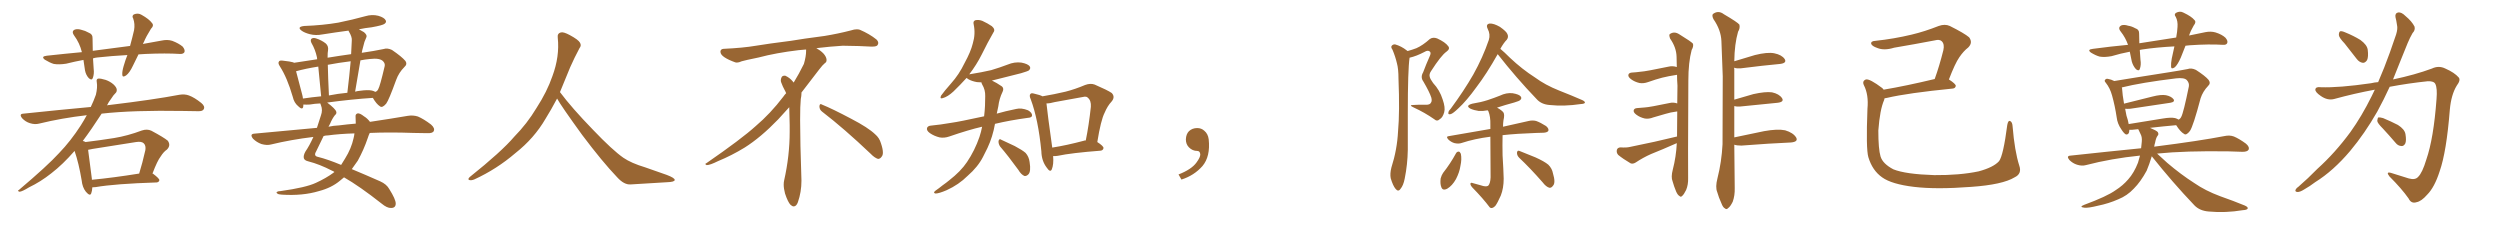 <svg xmlns="http://www.w3.org/2000/svg" xmlns:xlink="http://www.w3.org/1999/xlink" width="1650" height="150"><path fill="#996633" padding="10" d="M91.41 35.89L91.41 35.89Q89.50 39.84 87.74 43.36L87.74 43.36Q85.55 48.05 83.20 49.80L83.20 49.80Q80.71 51.42 80.71 49.22L80.71 49.22Q80.57 47.17 81.59 43.65L81.59 43.65Q82.76 39.55 84.08 36.33L84.08 36.33Q73.54 36.91 64.16 37.94L64.16 37.94Q62.70 38.09 61.38 38.53L61.38 38.53Q61.67 41.75 61.82 45.41L61.82 45.41Q62.26 48.78 61.23 51.56L61.23 51.56Q60.50 53.32 58.59 51.56L58.59 51.56Q56.69 49.51 56.10 46.44L56.10 46.44Q55.66 43.07 55.08 39.55L55.08 39.55Q49.51 40.58 43.65 42.04L43.65 42.04Q38.96 42.77 35.45 42.19L35.45 42.19Q32.67 41.31 29.59 39.40L29.59 39.40Q26.81 37.21 30.91 36.77L30.91 36.77Q42.92 35.45 54.05 34.42L54.05 34.42Q52.59 28.42 48.93 23.44L48.93 23.44Q46.88 20.51 49.51 19.48L49.51 19.48Q51.42 18.90 54.05 19.78L54.05 19.78Q56.10 20.21 58.45 21.53L58.45 21.53Q61.23 22.56 61.08 25.34L61.08 25.34Q61.08 29.00 61.23 33.54L61.23 33.54Q73.97 31.79 85.84 30.32L85.84 30.32Q87.45 24.46 88.48 19.92L88.48 19.92Q89.21 15.82 87.89 12.16L87.89 12.16Q86.87 10.55 88.33 9.52L88.33 9.52Q91.11 8.35 93.46 9.81L93.46 9.81Q98.44 12.60 100.34 15.23L100.34 15.23Q101.81 16.85 99.61 19.04L99.61 19.04Q96.39 24.17 94.92 27.83L94.92 27.83Q94.48 28.42 94.34 29.00L94.34 29.00Q100.63 27.83 106.49 26.81L106.49 26.81Q110.45 25.93 113.67 26.95L113.67 26.95Q117.92 28.56 120.56 30.76L120.56 30.76Q122.31 32.96 121.73 34.42L121.73 34.42Q121.00 35.74 118.65 35.60L118.65 35.60Q109.57 35.01 96.24 35.60L96.24 35.60Q93.75 35.74 91.41 35.89ZM60.94 123.63L60.94 123.63Q60.79 126.12 60.21 127.59L60.21 127.59Q59.47 129.79 56.69 126.56L56.69 126.56Q54.35 123.63 53.91 119.09L53.91 119.09Q52.00 107.67 49.22 99.61L49.22 99.61Q41.46 108.54 33.84 114.40L33.84 114.40Q26.81 119.97 19.19 123.63L19.19 123.63Q14.65 126.42 12.89 126.56L12.89 126.56Q11.13 125.98 12.45 125.39L12.45 125.39Q31.35 109.42 38.96 101.07L38.96 101.07Q46.73 93.02 53.32 82.76L53.32 82.76Q55.37 79.54 57.28 76.03L57.28 76.03Q40.72 77.93 25.78 81.59L25.78 81.59Q23.00 82.32 19.78 81.30L19.78 81.30Q16.85 80.42 14.65 78.08L14.65 78.08Q12.30 75.15 15.53 75L15.53 75Q39.11 72.51 59.91 70.61L59.91 70.61Q61.82 66.65 63.28 62.55L63.28 62.55Q64.45 57.71 63.87 54.20L63.87 54.20Q63.43 52.29 64.75 51.86L64.75 51.86Q66.50 51.71 69.73 52.73L69.73 52.73Q72.66 53.76 74.85 55.66L74.85 55.66Q76.90 57.57 77.05 59.03L77.05 59.03Q77.20 60.64 76.17 61.52L76.17 61.52Q75 62.55 73.24 65.33L73.24 65.33Q71.63 67.38 70.61 69.58L70.61 69.58Q71.34 69.29 72.22 69.29L72.22 69.29Q101.51 65.77 118.36 62.55L118.36 62.55Q121.88 61.96 124.66 62.99L124.66 62.99Q128.32 64.31 132.86 67.97L132.86 67.97Q135.50 70.17 134.47 72.07L134.47 72.07Q133.74 73.54 130.52 73.39L130.52 73.39Q126.12 73.39 121.14 73.24L121.14 73.24Q87.89 72.66 67.09 75L67.09 75Q60.06 85.84 54.64 93.02L54.64 93.02Q55.81 93.31 56.40 93.75L56.40 93.75Q66.06 92.58 75.29 91.11L75.29 91.11Q84.23 89.65 93.60 86.13L93.60 86.13Q97.12 84.96 99.90 86.28L99.90 86.28Q108.11 90.67 110.74 92.87L110.74 92.87Q112.94 95.95 110.16 98.73L110.16 98.73Q107.96 100.20 106.05 103.27L106.05 103.27Q103.86 106.05 100.63 114.55L100.63 114.55Q100.93 114.55 101.07 114.70L101.07 114.70Q105.32 117.92 105.18 118.95L105.18 118.95Q104.88 120.26 103.42 120.41L103.42 120.41Q75.88 121.29 63.13 123.49L63.13 123.49Q61.82 123.63 60.94 123.63ZM60.64 118.65L60.64 118.65L60.64 118.65Q74.56 117.33 91.85 114.55L91.85 114.55Q94.04 107.52 95.95 99.02L95.95 99.02Q96.39 96.09 94.92 94.63L94.92 94.63Q93.46 93.16 89.79 93.75L89.79 93.75Q75.73 95.95 61.08 98.29L61.08 98.29Q59.18 98.73 58.15 98.88L58.15 98.88Q58.74 103.86 60.64 118.07L60.64 118.07Q60.64 118.51 60.64 118.65ZM244.04 87.74L244.04 87.74Q243.31 89.21 242.72 91.11L242.72 91.11Q240.09 98.88 236.13 106.05L236.13 106.05Q234.08 108.98 232.18 111.62L232.18 111.62Q240.67 115.14 250.93 119.68L250.93 119.68Q255.18 121.58 256.93 124.80L256.93 124.80Q261.18 131.54 261.18 134.33L261.18 134.33Q261.18 137.26 258.11 137.26L258.11 137.26Q255.47 137.40 251.81 134.33L251.81 134.33Q237.30 122.90 227.05 117.04L227.05 117.04Q225.73 118.21 224.41 119.24L224.41 119.24Q218.85 123.93 210.50 126.12L210.50 126.12Q199.80 129.35 186.04 128.47L186.04 128.47Q183.84 128.32 183.25 127.88L183.25 127.88Q181.93 127.00 182.96 126.56L182.96 126.56Q183.69 126.12 185.16 126.12L185.16 126.12Q201.86 123.78 208.45 120.70L208.45 120.70Q215.19 117.63 220.17 113.96L220.17 113.96Q220.31 113.67 220.75 113.53L220.75 113.53Q219.73 112.79 219.14 112.65L219.14 112.65Q210.94 108.40 203.47 106.49L203.47 106.49Q200.98 105.91 200.54 104.44L200.54 104.44Q200.10 102.69 201.56 100.05L201.56 100.05Q204.20 96.24 206.84 90.38L206.84 90.38Q192.19 92.14 178.86 95.36L178.86 95.36Q176.22 96.09 172.56 95.07L172.56 95.07Q169.34 93.90 166.99 91.55L166.99 91.55Q164.50 88.33 168.16 88.18L168.16 88.18Q189.70 86.13 209.18 84.38L209.18 84.38Q210.50 80.57 211.82 76.17L211.82 76.17Q213.13 72.66 211.82 69.43L211.82 69.43Q211.52 68.70 211.38 68.26L211.38 68.26Q207.71 68.41 204.49 68.99L204.49 68.99Q202.00 69.14 200.24 68.99L200.24 68.99Q200.24 70.02 200.10 70.61L200.10 70.61Q199.51 72.80 196.73 70.02L196.73 70.02Q194.09 67.82 193.21 63.87L193.21 63.87Q189.55 51.27 184.72 43.80L184.72 43.80Q183.25 41.60 184.13 40.58L184.13 40.58Q184.42 39.84 186.33 39.99L186.33 39.99Q191.75 40.58 193.65 41.16L193.65 41.16Q193.80 41.31 193.95 41.46L193.95 41.46Q200.83 40.43 209.33 39.11L209.33 39.11Q209.18 38.23 209.18 37.79L209.18 37.79Q208.15 32.81 205.52 28.27L205.52 28.27Q204.64 26.37 205.66 25.49L205.66 25.49Q206.84 24.76 208.59 25.34L208.59 25.34Q212.26 26.51 215.04 28.71L215.04 28.71Q216.94 30.47 216.50 33.25L216.50 33.25Q216.21 34.42 216.21 38.09L216.21 38.09Q224.27 36.77 231.74 35.74L231.74 35.74Q232.03 30.91 232.18 26.81L232.18 26.81Q232.47 24.46 230.27 20.80L230.27 20.80Q230.13 20.36 229.98 20.21L229.98 20.21Q221.19 21.39 212.84 22.71L212.84 22.71Q208.45 23.58 204.49 22.56L204.49 22.56Q201.12 21.68 199.22 20.36L199.22 20.36Q195.56 17.72 200.83 17.14L200.83 17.14Q212.99 16.70 223.24 14.94L223.24 14.94Q232.62 13.04 241.11 10.69L241.11 10.69Q245.51 9.38 249.61 10.40L249.61 10.40Q253.71 11.57 254.59 13.48L254.59 13.48Q255.18 14.65 253.86 15.67L253.86 15.67Q252.69 16.70 245.21 18.02L245.21 18.02Q240.97 18.46 236.87 19.34L236.87 19.34Q238.48 20.21 240.23 21.24L240.23 21.24Q242.43 23.14 241.85 24.46L241.85 24.46Q241.41 25.78 240.53 27.69L240.53 27.69Q239.94 30.03 239.06 33.25L239.06 33.25Q238.92 33.98 238.77 34.86L238.77 34.86Q246.83 33.69 253.13 32.37L253.13 32.37Q255.62 31.49 258.69 32.96L258.69 32.96Q265.14 37.35 267.48 40.14L267.48 40.14Q269.09 42.33 266.89 44.24L266.89 44.24Q263.23 47.90 261.47 52.73L261.47 52.73L261.47 52.73Q256.64 66.06 254.88 68.41L254.88 68.41Q252.25 71.48 250.78 70.17L250.78 70.17Q248.44 68.70 246.09 64.60L246.09 64.60Q232.32 65.48 215.92 67.68L215.92 67.68Q221.34 71.78 221.92 73.68L221.92 73.68Q222.36 75 221.04 76.03L221.04 76.03Q219.29 78.22 217.82 81.74L217.82 81.74Q217.24 82.62 216.80 83.64L216.80 83.64Q220.17 82.91 223.68 82.76L223.68 82.76Q229.39 82.03 234.81 81.59L234.81 81.59Q234.81 79.10 234.67 76.90L234.67 76.90Q234.52 75.29 235.99 74.85L235.99 74.85Q237.45 74.56 240.23 76.76L240.23 76.76Q242.43 78.08 244.19 80.42L244.19 80.42Q258.84 78.22 269.09 76.46L269.09 76.46Q272.61 75.88 275.83 76.90L275.83 76.90Q279.64 78.52 284.47 82.18L284.47 82.18Q287.26 84.67 286.23 86.57L286.23 86.57Q285.50 88.04 281.98 87.89L281.98 87.89Q277.73 87.89 272.90 87.74L272.90 87.74Q256.93 87.16 244.04 87.74ZM216.50 89.36L216.50 89.36Q214.89 89.36 213.57 89.79L213.57 89.79Q211.38 94.19 208.59 100.05L208.59 100.05Q206.84 102.98 209.91 103.56L209.91 103.56Q216.36 105.18 225.15 108.84L225.15 108.84Q226.46 106.79 227.78 104.59L227.78 104.59Q231.88 98.00 233.35 91.26L233.35 91.26Q233.79 89.50 233.94 88.04L233.94 88.04Q224.12 88.33 216.50 89.36ZM245.51 59.77L245.51 59.77Q246.68 60.06 247.71 60.64L247.71 60.64Q249.02 60.21 249.61 58.89L249.61 58.89Q250.78 56.98 253.86 43.80L253.86 43.80Q254.30 42.04 252.98 40.58L252.98 40.58Q250.93 38.09 243.90 38.96L243.90 38.96Q240.67 39.26 237.89 39.84L237.89 39.84Q236.13 49.80 234.38 60.50L234.38 60.50Q235.84 60.06 237.60 59.91L237.60 59.91Q242.72 59.18 245.51 59.77ZM217.09 62.99L217.09 62.99Q222.95 61.82 229.25 61.23L229.25 61.23Q230.57 50.24 231.45 40.43L231.45 40.43Q223.10 41.46 216.36 42.77L216.36 42.77Q216.21 42.77 216.36 42.92L216.36 42.92Q216.50 50.98 217.09 62.99ZM199.95 65.04L199.95 65.04L199.95 65.04Q205.66 64.16 211.96 63.57L211.96 63.57Q210.64 50.68 210.06 43.95L210.06 43.95Q201.71 45.26 195.41 47.02L195.41 47.02Q196.58 51.86 199.37 62.11L199.37 62.11Q199.80 63.57 199.95 65.04ZM367.68 65.04L367.68 65.04L367.68 65.04Q363.72 72.51 360.06 78.37L360.06 78.37Q352.59 91.26 340.14 101.07L340.14 101.07Q327.83 111.62 313.18 118.36L313.18 118.36Q311.13 119.24 309.67 118.80L309.67 118.80Q308.50 118.36 309.96 116.89L309.96 116.89Q331.05 100.05 339.40 90.23L339.40 90.23Q347.90 81.59 354.05 71.34L354.05 71.34Q361.08 60.50 364.60 50.24L364.60 50.24Q369.43 37.21 368.12 24.90L368.12 24.90Q367.68 21.97 370.31 21.39L370.31 21.39Q371.92 20.95 376.03 23.14L376.03 23.14Q381.74 26.22 382.76 28.13L382.76 28.13Q383.94 30.03 382.47 31.79L382.47 31.79Q379.10 38.09 376.32 44.38L376.32 44.38Q372.80 53.17 369.58 60.79L369.58 60.79Q377.20 71.04 391.41 85.69L391.41 85.69Q404.30 99.17 411.47 104.15L411.47 104.15Q416.60 107.67 425.83 110.45L425.83 110.45Q433.30 113.09 440.04 115.43L440.04 115.43Q445.46 117.48 445.31 118.80L445.31 118.80Q445.17 120.12 440.33 120.26L440.33 120.26Q429.05 120.85 416.16 121.73L416.16 121.73Q411.91 122.02 407.37 117.04L407.37 117.04Q397.56 106.79 384.23 89.06L384.23 89.06Q370.31 69.87 367.68 65.04ZM542.58 73.68L542.58 73.68Q540.82 72.36 540.82 70.17L540.82 70.17Q540.97 68.70 541.70 68.70L541.70 68.70Q541.99 68.70 542.43 68.99L542.43 68.99Q549.32 71.78 561.77 78.37L561.77 78.37Q573.05 84.23 577.59 88.62L577.59 88.62Q580.37 90.97 581.40 94.48L581.40 94.48Q582.71 98.29 582.71 100.63L582.71 100.63Q582.71 102.39 581.98 103.27L581.98 103.27Q580.96 104.88 579.49 104.88L579.49 104.88Q577.15 104.15 574.51 101.37L574.51 101.37Q557.08 84.81 542.58 73.68ZM532.03 33.54L532.03 33.54L532.03 32.67Q529.25 32.96 527.05 33.11L527.05 33.11Q512.26 34.86 500.68 37.94L500.68 37.94Q491.46 39.84 489.55 40.43L489.55 40.43Q487.65 41.31 486.33 41.31L486.33 41.31Q485.74 41.31 485.30 41.16L485.30 41.16Q480.76 39.55 478.13 37.79L478.13 37.79Q475.49 36.04 475.49 34.13L475.49 34.13L475.49 33.98Q475.63 32.37 477.54 32.23L477.54 32.23Q490.43 31.64 498.93 30.18L498.93 30.18Q506.84 28.86 521.92 26.95L521.92 26.95Q529.54 25.63 544.19 23.73L544.19 23.73Q553.13 22.27 561.62 20.07L561.62 20.07Q563.82 19.34 565.43 19.34L565.43 19.34Q566.60 19.34 567.48 19.63L567.48 19.63Q573.93 22.41 578.47 26.07L578.47 26.07Q579.64 27.25 579.64 28.42L579.64 28.42Q579.64 29.00 579.20 29.74L579.20 29.74Q578.61 30.76 575.68 30.76L575.68 30.76L574.95 30.76Q568.21 30.32 556.20 30.18L556.20 30.18Q547.27 30.76 540.09 31.64L540.09 31.64Q539.21 31.79 538.77 31.93L538.77 31.93Q541.41 33.11 543.60 35.45L543.60 35.45Q545.36 37.50 545.51 39.26L545.51 39.26L545.51 39.84Q545.51 41.02 544.34 41.75L544.34 41.75Q543.02 42.77 540.67 45.85L540.67 45.85Q534.23 54.35 528.96 61.08L528.96 61.08L528.96 61.82Q528.96 63.28 528.52 65.33L528.52 65.33Q528.08 69.43 528.08 79.25L528.08 79.25Q528.08 93.46 528.96 119.24L528.96 119.24Q528.96 126.71 526.61 133.45L526.61 133.45Q525.59 136.23 523.83 136.23L523.83 136.23Q522.95 136.23 521.78 135.21L521.78 135.21Q520.02 133.45 518.12 127.73L518.12 127.73Q517.24 124.37 517.24 121.88L517.24 121.88Q517.24 120.26 517.53 119.09L517.53 119.09Q521.19 102.83 521.19 87.01L521.19 87.01L521.19 82.62Q521.04 76.61 520.90 70.75L520.90 70.75Q516.80 75.29 513.57 78.81L513.57 78.81Q502.15 90.67 491.46 97.41L491.46 97.41Q482.81 102.69 473.88 106.35L473.88 106.35Q468.60 108.98 466.41 108.98L466.41 108.98Q465.53 108.54 465.53 108.25L465.53 108.25Q465.53 107.96 466.26 107.67L466.26 107.67Q489.40 91.70 498.78 83.20L498.78 83.20Q508.45 75 516.94 63.87L516.94 63.87Q517.82 62.55 518.85 61.52L518.85 61.52Q518.41 60.35 517.82 59.33L517.82 59.33Q516.65 57.28 515.63 54.49L515.63 54.49Q515.33 53.76 515.33 53.03L515.33 53.03Q515.33 52.00 515.92 50.83L515.92 50.83Q516.50 49.95 517.82 49.95L517.82 49.95L518.26 49.95Q521.19 51.27 523.10 53.61L523.10 53.61Q523.39 53.91 523.83 54.49L523.83 54.49Q527.34 48.78 530.57 42.19L530.57 42.19Q532.03 37.21 532.03 33.54ZM688.04 63.57L688.04 63.57Q695.80 62.26 703.27 60.50L703.27 60.50Q709.57 58.89 716.16 56.10L716.16 56.10Q719.68 54.79 722.46 55.81L722.46 55.81Q730.96 59.47 733.74 61.38L733.74 61.38Q736.23 64.01 733.59 67.09L733.59 67.09Q730.96 69.87 729.05 74.41L729.05 74.41Q726.56 79.25 724.22 93.75L724.22 93.75Q728.32 96.39 728.32 97.71L728.32 97.71Q728.03 99.32 726.27 99.46L726.27 99.46Q707.08 100.93 698.14 102.83L698.14 102.83Q696.39 103.13 695.07 102.98L695.07 102.98Q695.51 108.54 694.19 111.77L694.19 111.77Q693.16 114.11 690.82 110.60L690.82 110.60Q687.45 106.20 687.30 99.90L687.30 99.90Q685.25 78.81 680.27 65.48L680.27 65.48Q679.10 62.99 680.13 61.96L680.13 61.96Q680.71 61.23 682.62 61.82L682.62 61.82Q686.57 62.70 688.04 63.57ZM690.67 68.26L690.67 68.26Q691.26 74.41 694.48 97.41L694.48 97.41Q703.86 95.95 715.43 92.87L715.43 92.87Q716.02 92.58 716.60 92.72L716.60 92.72Q718.65 82.76 719.97 70.46L719.97 70.46Q720.26 66.36 717.92 64.45L717.92 64.45Q717.04 63.43 714.70 64.01L714.70 64.01Q705.47 65.63 696.09 67.38L696.09 67.38Q693.02 68.26 690.67 68.26ZM660.06 96.68L660.06 96.68Q658.89 94.92 659.03 93.02L659.03 93.02Q659.62 91.26 660.64 92.14L660.64 92.14Q663.87 93.60 669.73 96.39L669.73 96.39Q674.71 99.02 676.90 100.93L676.90 100.93Q679.10 103.42 679.54 106.93L679.54 106.93Q680.57 113.38 678.66 115.14L678.66 115.14Q677.49 116.31 676.17 116.16L676.17 116.16Q673.97 115.28 672.07 112.06L672.07 112.06Q665.48 102.98 660.06 96.68ZM648.19 83.64L648.19 83.64L648.19 83.64Q639.26 85.69 626.51 90.09L626.51 90.09Q623.14 91.26 620.07 90.67L620.07 90.67Q616.55 89.79 613.77 87.89L613.77 87.89Q611.28 86.13 611.87 84.38L611.87 84.38Q612.45 83.06 614.36 82.91L614.36 82.91Q620.65 82.32 628.13 81.01L628.13 81.01Q632.67 80.42 649.51 76.76L649.51 76.76Q649.95 73.10 650.10 69.87L650.10 69.87Q650.24 66.50 650.24 63.43L650.24 63.43Q650.39 59.33 648.19 55.66L648.19 55.66Q647.75 54.79 647.75 54.35L647.75 54.35Q646.29 54.35 644.82 54.20L644.82 54.20Q641.46 53.61 639.11 52.29L639.11 52.29Q638.09 51.56 637.94 51.42L637.94 51.42Q633.84 55.96 629.30 60.35L629.30 60.35Q625.49 63.87 622.27 64.75L622.27 64.75Q620.07 65.48 621.09 63.13L621.09 63.13Q623.29 60.06 627.69 55.08L627.69 55.08Q632.96 49.22 636.62 41.60L636.62 41.60Q640.72 34.13 642.04 28.71L642.04 28.71Q643.95 22.41 642.63 16.11L642.63 16.11Q642.04 13.92 643.80 13.33L643.80 13.33Q646.00 12.89 648.34 13.77L648.34 13.77Q651.86 15.38 654.64 17.29L654.64 17.29Q657.13 19.48 655.66 21.39L655.66 21.39Q651.86 27.98 647.90 36.04L647.90 36.04Q644.53 42.77 639.70 49.07L639.70 49.07Q639.99 48.93 640.43 48.93L640.43 48.93Q647.90 47.75 654.20 46.29L654.20 46.29Q660.06 44.53 665.04 42.63L665.04 42.63Q669.58 40.72 674.12 41.31L674.12 41.31Q678.66 42.19 679.69 43.95L679.69 43.95Q680.42 45.12 679.10 46.44L679.10 46.44Q678.37 47.02 673.83 48.34L673.83 48.34Q663.87 50.83 654.64 53.17L654.64 53.17Q655.08 53.47 655.52 53.61L655.52 53.61Q657.71 54.64 660.50 56.54L660.50 56.54Q662.99 57.86 661.67 60.64L661.67 60.64Q659.47 65.19 658.89 70.17L658.89 70.17Q658.30 72.66 657.86 75L657.86 75Q663.43 73.39 670.61 71.92L670.61 71.92Q674.12 71.04 678.52 72.80L678.52 72.80Q681.30 74.41 681.15 76.32L681.15 76.32Q681.01 77.64 678.37 77.78L678.37 77.78Q666.50 79.39 656.69 81.74L656.69 81.74Q655.22 90.23 651.71 97.71L651.71 97.71Q650.24 100.49 648.78 103.56L648.78 103.56Q645.41 110.16 638.67 116.02L638.67 116.02Q632.81 121.88 624.76 125.54L624.76 125.54Q619.63 127.73 617.43 127.73L617.43 127.73Q615.53 127.29 617.43 125.83L617.43 125.83Q619.78 124.22 622.12 122.31L622.12 122.31Q624.61 120.56 626.37 119.09L626.37 119.09Q634.13 113.09 638.23 106.93L638.23 106.93Q643.36 99.32 646.44 90.38L646.44 90.38Q647.61 86.87 648.19 83.64ZM797.75 91.99L797.75 91.99L797.75 91.99Q798.93 103.27 793.65 109.57L793.65 109.57Q788.09 115.87 779.74 118.51L779.74 118.51L777.83 115.14Q786.47 111.77 789.70 107.23L789.70 107.23Q792.19 103.86 792.19 101.95L792.19 101.95Q792.04 99.61 790.14 99.61L790.14 99.61Q787.06 99.61 784.72 97.27L784.72 97.27Q782.67 95.21 782.67 91.99L782.67 91.99Q782.81 88.48 784.72 86.57L784.72 86.57Q786.91 84.52 790.14 84.52L790.14 84.52Q792.92 84.52 794.82 86.28L794.82 86.28Q797.31 88.33 797.75 91.99ZM929.00 33.69L929.00 33.69Q932.23 32.81 934.86 31.79L934.86 31.79Q939.11 29.88 943.65 25.78L943.65 25.78Q945.70 24.32 948.49 25.34L948.49 25.34Q953.91 27.83 955.81 30.47L955.81 30.47Q957.28 32.23 954.64 34.13L954.64 34.13Q951.12 36.62 944.53 46.88L944.53 46.88Q943.07 48.93 943.65 50.83L943.65 50.83Q943.95 52.15 945.85 54.79L945.85 54.79Q950.24 59.47 952.15 65.63L952.15 65.63Q954.05 71.04 953.17 74.12L953.17 74.12Q952.15 77.64 950.24 78.66L950.24 78.66Q948.49 80.42 946.58 78.66L946.58 78.66Q940.28 74.27 933.25 71.04L933.25 71.04Q929.44 69.29 932.67 69.29L932.67 69.29Q936.91 68.99 940.58 69.14L940.58 69.14Q943.80 69.29 944.38 67.82L944.38 67.82Q945.26 66.80 944.68 64.45L944.68 64.45Q943.51 60.79 939.40 53.76L939.40 53.76Q937.35 50.98 939.26 47.75L939.26 47.75Q941.16 42.63 943.51 37.35L943.51 37.35Q944.68 35.01 943.80 34.13L943.80 34.13Q942.48 32.81 940.14 34.28L940.14 34.28Q934.86 37.06 930.32 38.09L930.32 38.09Q929.15 46.00 929.15 74.56L929.15 74.56Q929.15 86.57 929.15 98.88L929.15 98.88Q929.00 108.54 927.10 117.92L927.10 117.92Q926.22 122.46 924.32 124.66L924.32 124.66Q922.85 126.86 921.09 124.66L921.09 124.66Q919.34 122.61 917.87 117.63L917.87 117.63Q917.29 114.70 918.31 110.60L918.31 110.60Q922.12 98.73 922.71 86.72L922.71 86.72Q923.88 73.97 923.00 51.86L923.00 51.86Q923.00 45.41 921.97 41.75L921.97 41.75Q920.95 37.35 919.04 32.81L919.04 32.81Q917.87 31.20 918.46 30.32L918.46 30.32Q919.34 29.15 920.80 29.30L920.80 29.30Q924.90 30.47 928.42 33.25L928.42 33.25Q928.86 33.54 929.00 33.69ZM988.48 35.74L988.48 35.74Q981.15 48.78 974.41 57.57L974.41 57.57Q967.97 66.50 962.55 71.48L962.55 71.48Q959.03 74.85 957.57 75.29L957.57 75.29Q955.52 75.88 955.96 74.12L955.96 74.12Q956.10 73.10 957.57 71.63L957.57 71.63Q966.21 59.91 972.36 49.22L972.36 49.22Q978.66 37.94 982.62 26.37L982.62 26.37Q983.79 22.71 981.88 19.04L981.88 19.04Q980.42 15.97 983.20 15.53L983.20 15.53Q985.84 15.38 989.94 17.72L989.94 17.72Q994.34 20.80 994.92 22.56L994.92 22.56Q995.80 24.46 994.48 26.22L994.48 26.22Q992.43 28.27 990.23 32.23L990.23 32.23Q992.87 34.42 996.53 38.09L996.53 38.09Q1004.59 45.70 1013.09 51.12L1013.09 51.12Q1019.82 56.10 1029.05 59.77L1029.05 59.77Q1037.26 62.99 1044.29 66.06L1044.29 66.06Q1046.19 66.94 1046.04 67.82L1046.04 67.82Q1045.75 68.55 1043.12 68.70L1043.12 68.70Q1032.42 70.31 1022.61 69.29L1022.61 69.29Q1017.19 68.85 1014.11 65.33L1014.11 65.33Q1000.49 51.12 988.48 35.74ZM977.34 122.31L977.34 122.31Q980.71 123.49 982.18 122.61L982.18 122.61Q983.64 121.14 983.79 117.04L983.79 117.04Q983.79 100.34 983.64 90.23L983.64 90.23Q973.24 91.55 964.75 94.34L964.75 94.34Q962.70 95.07 960.06 94.48L960.06 94.48Q957.86 93.90 955.96 92.14L955.96 92.14Q953.91 89.94 956.54 89.79L956.54 89.79Q971.19 87.30 983.64 85.11L983.64 85.11Q983.64 83.35 983.64 82.32L983.64 82.32Q983.79 76.90 982.32 73.39L982.32 73.39Q982.03 72.95 981.88 72.80L981.88 72.80Q978.81 73.39 976.03 73.24L976.03 73.24Q972.95 72.80 970.61 71.78L970.61 71.78Q966.80 69.73 971.78 68.41L971.78 68.41Q977.34 67.53 981.88 66.06L981.88 66.06Q986.28 64.60 989.94 63.13L989.94 63.13Q994.19 61.08 998.29 61.52L998.29 61.52Q1002.69 62.26 1003.71 63.72L1003.71 63.72Q1004.59 65.04 1003.27 66.06L1003.27 66.06Q1002.83 66.65 999.32 67.68L999.32 67.68Q993.31 69.29 988.04 71.04L988.04 71.04Q991.26 72.80 992.29 74.27L992.29 74.27Q993.16 75.73 992.29 79.39L992.29 79.39Q991.99 81.45 991.99 83.64L991.99 83.64Q1002.25 81.30 1008.98 79.83L1008.98 79.83Q1011.47 79.25 1013.82 79.83L1013.82 79.83Q1016.75 80.86 1020.41 83.20L1020.41 83.20Q1022.46 84.96 1021.88 86.43L1021.88 86.43Q1021.14 87.45 1018.80 87.60L1018.80 87.60Q1016.60 87.74 1013.96 87.74L1013.96 87.74Q1000.93 88.18 991.70 89.21L991.70 89.21Q991.55 95.80 991.70 102.54L991.70 102.54Q992.29 112.06 992.43 117.92L992.43 117.92Q992.43 124.22 990.53 129.05L990.53 129.05Q988.33 134.03 986.87 135.94L986.87 135.94Q984.67 138.13 983.20 136.82L983.20 136.82Q978.81 130.96 971.78 123.78L971.78 123.78Q970.46 122.31 970.46 121.29L970.46 121.29Q970.61 120.26 972.07 120.85L972.07 120.85Q975 121.73 977.34 122.31ZM960.94 101.22L960.94 101.22Q961.52 100.05 962.84 100.05L962.84 100.05Q963.57 100.20 964.16 101.51L964.16 101.51Q964.89 105.03 963.87 109.57L963.87 109.57Q963.28 113.67 960.94 118.21L960.94 118.21Q958.45 122.61 955.22 124.51L955.22 124.51Q952.15 126.12 951.27 123.49L951.27 123.49Q950.39 121.29 950.83 117.77L950.83 117.77Q951.42 115.58 952.44 114.11L952.44 114.11Q957.28 107.96 960.94 101.22ZM1002.69 104.15L1002.69 104.15L1002.69 104.15Q1001.07 102.54 1001.22 100.63L1001.22 100.63Q1001.51 99.02 1002.83 99.61L1002.83 99.61Q1006.64 101.07 1013.38 103.86L1013.38 103.86Q1019.24 106.49 1021.88 108.69L1021.88 108.69Q1024.37 111.18 1024.95 114.40L1024.95 114.40Q1026.86 120.70 1024.95 122.61L1024.95 122.61Q1023.93 124.07 1022.61 123.93L1022.61 123.93Q1020.41 123.34 1018.07 120.26L1018.07 120.26Q1009.72 110.74 1002.69 104.15ZM1106.69 94.48L1106.69 94.48Q1106.10 94.78 1105.66 94.92L1105.66 94.92Q1097.75 98.44 1089.70 101.66L1089.70 101.66Q1084.42 104.00 1079.59 107.23L1079.59 107.23Q1077.69 108.40 1076.22 107.81L1076.22 107.81Q1071.24 104.88 1068.02 102.25L1068.02 102.25Q1066.70 100.78 1067.14 98.88L1067.14 98.88Q1067.58 97.41 1069.48 97.27L1069.48 97.27Q1073.44 97.56 1075.78 96.97L1075.78 96.97Q1092.63 93.60 1106.84 90.09L1106.84 90.09Q1106.84 81.59 1106.98 73.54L1106.98 73.54Q1102.44 74.12 1099.22 75.15L1099.22 75.15Q1096.00 76.03 1091.16 77.49L1091.16 77.49Q1088.23 78.66 1085.60 78.22L1085.60 78.22Q1082.37 77.49 1080.03 75.73L1080.03 75.73Q1077.83 74.12 1078.27 72.66L1078.27 72.66Q1078.71 71.48 1080.47 71.34L1080.47 71.34Q1082.96 71.04 1085.74 70.90L1085.74 70.90Q1088.67 70.75 1102.00 67.97L1102.00 67.97Q1104.35 67.38 1106.98 68.26L1106.98 68.26Q1106.98 62.26 1107.13 56.54L1107.13 56.54Q1106.84 52.59 1106.84 49.37L1106.84 49.37Q1101.12 50.24 1097.02 51.27L1097.02 51.27Q1093.07 52.29 1087.65 54.20L1087.65 54.20Q1084.72 55.22 1082.08 54.79L1082.08 54.79Q1078.86 54.05 1076.51 52.29L1076.51 52.29Q1074.32 50.68 1074.76 49.22L1074.76 49.22Q1075.20 48.05 1076.95 47.90L1076.95 47.90Q1079.74 47.75 1082.96 47.31L1082.96 47.31Q1086.04 47.17 1101.42 43.95L1101.42 43.95Q1103.91 43.36 1106.69 44.24L1106.69 44.24Q1106.54 40.72 1106.54 37.50L1106.54 37.50Q1106.40 31.35 1102.29 25.49L1102.29 25.49Q1101.42 23.14 1102.00 22.56L1102.00 22.56Q1104.93 20.36 1108.45 22.71L1108.45 22.71Q1116.36 27.54 1117.38 28.86L1117.38 28.86Q1117.82 30.76 1116.50 32.96L1116.50 32.96Q1114.31 41.16 1114.31 53.17L1114.31 53.17Q1114.01 111.18 1114.16 117.48L1114.16 117.48Q1114.31 121.88 1112.84 125.39L1112.84 125.39Q1111.38 128.32 1110.35 129.20L1110.35 129.20Q1109.33 130.37 1108.45 129.35L1108.45 129.35Q1107.28 128.76 1106.25 126.42L1106.25 126.42Q1104.79 122.90 1103.91 119.68L1103.91 119.68Q1102.73 116.89 1104.05 111.91L1104.05 111.91Q1106.25 103.42 1106.69 94.48ZM1144.63 90.67L1144.63 90.67L1144.63 90.67Q1153.71 88.77 1164.26 86.57L1164.26 86.57Q1173.19 84.96 1178.17 85.99L1178.17 85.99Q1183.59 87.60 1185.50 90.82L1185.50 90.82Q1186.96 93.60 1181.98 94.04L1181.98 94.04Q1168.21 94.63 1149.32 96.09L1149.32 96.09Q1146.39 96.09 1144.63 95.51L1144.63 95.51Q1144.78 119.68 1144.92 124.07L1144.92 124.07Q1145.07 129.05 1143.60 133.15L1143.60 133.15Q1141.99 136.38 1140.67 137.26L1140.67 137.26Q1139.50 138.57 1138.48 137.55L1138.48 137.55Q1137.16 136.96 1136.13 134.18L1136.13 134.18Q1134.38 130.37 1133.35 126.71L1133.35 126.71Q1132.03 123.49 1133.50 117.77L1133.50 117.77Q1136.28 106.79 1136.87 95.21L1136.87 95.21Q1136.87 71.92 1137.01 50.39L1137.01 50.39Q1136.57 38.09 1136.13 27.10L1136.13 27.10Q1135.84 19.78 1130.86 12.60L1130.86 12.60Q1129.69 10.11 1130.57 9.23L1130.57 9.23Q1134.08 6.59 1137.74 9.38L1137.74 9.38Q1146.97 14.79 1148.00 16.26L1148.00 16.26Q1148.58 18.60 1147.12 20.95L1147.12 20.95Q1144.78 29.00 1144.63 40.43L1144.63 40.43Q1151.07 38.53 1158.25 36.33L1158.25 36.33Q1166.46 34.28 1171.00 35.16L1171.00 35.16Q1175.98 36.18 1177.88 38.96L1177.88 38.96Q1179.49 41.60 1174.95 42.19L1174.95 42.19Q1163.82 43.21 1148.73 45.12L1148.73 45.12Q1145.95 45.26 1144.48 44.68L1144.48 44.68Q1144.48 44.97 1144.63 45.56L1144.63 45.56Q1144.63 56.40 1144.63 65.77L1144.63 65.77Q1150.49 64.01 1157.23 62.11L1157.23 62.11Q1165.14 60.35 1169.53 60.94L1169.53 60.94Q1174.22 61.96 1176.12 64.75L1176.12 64.75Q1177.73 67.24 1173.34 67.82L1173.34 67.82Q1162.65 68.85 1148.44 70.31L1148.44 70.31Q1146.09 70.46 1144.63 70.02L1144.63 70.02Q1144.63 81.45 1144.63 90.67ZM1332.71 109.28L1332.71 109.28L1332.71 109.28Q1334.62 114.70 1329.64 117.04L1329.64 117.04Q1321.73 121.88 1300.93 123.34L1300.93 123.34Q1277.93 125.10 1263.28 123.34L1263.28 123.34Q1248.49 121.58 1242.19 117.04L1242.19 117.04Q1235.74 112.50 1233.11 103.71L1233.11 103.71Q1231.49 98.29 1232.52 71.78L1232.52 71.78Q1233.40 62.55 1230.18 56.25L1230.18 56.25Q1228.86 53.47 1231.49 52.44L1231.49 52.44Q1233.98 51.86 1242.33 58.15L1242.33 58.15Q1242.77 58.59 1243.21 59.18L1243.21 59.18Q1258.01 56.69 1276.90 52.15L1276.90 52.15Q1279.98 43.65 1282.62 33.11L1282.62 33.11Q1283.50 29.15 1281.59 27.25L1281.59 27.25Q1280.13 25.78 1276.90 26.66L1276.90 26.66Q1263.87 29.15 1250.10 31.49L1250.10 31.49Q1243.51 33.54 1238.96 31.64L1238.96 31.64Q1235.60 30.47 1235.01 29.00L1235.01 29.00Q1234.57 27.10 1237.79 26.95L1237.79 26.95Q1250.10 25.63 1261.67 22.85L1261.67 22.85Q1270.31 20.80 1279.54 17.14L1279.54 17.14Q1283.64 15.67 1286.87 17.14L1286.87 17.14Q1296.53 21.97 1299.61 24.61L1299.61 24.61Q1302.25 28.13 1299.02 31.35L1299.02 31.35Q1295.95 33.69 1293.16 37.79L1293.16 37.79Q1290.38 41.75 1286.28 52.44L1286.28 52.44Q1290.82 55.37 1290.82 56.69L1290.82 56.69Q1290.53 58.30 1288.77 58.45L1288.77 58.45Q1259.18 61.38 1245.41 64.60L1245.41 64.60Q1244.38 64.75 1243.80 64.89L1243.80 64.89Q1243.65 65.48 1243.51 66.06L1243.51 66.06Q1240.72 72.36 1239.70 86.13L1239.70 86.13Q1239.70 98.44 1241.16 103.27L1241.16 103.27Q1242.63 108.11 1249.66 111.77L1249.66 111.77Q1257.71 114.99 1276.61 115.58L1276.61 115.58Q1293.46 115.72 1305.91 113.09L1305.91 113.09Q1315.72 110.45 1319.38 106.35L1319.38 106.35Q1322.17 102.69 1324.80 82.47L1324.80 82.47Q1325.39 79.10 1326.86 79.98L1326.86 79.98Q1328.17 80.71 1328.32 83.50L1328.32 83.50Q1329.64 99.61 1332.71 109.28ZM1442.43 30.18L1442.43 30.18Q1440.82 34.28 1439.36 37.94L1439.36 37.94Q1437.30 42.63 1435.40 44.38L1435.40 44.38Q1433.06 46.00 1432.91 44.09L1432.91 44.09Q1432.76 41.89 1433.35 38.67L1433.35 38.67Q1434.23 34.28 1435.11 30.62L1435.11 30.62Q1423.54 31.20 1413.72 32.67L1413.72 32.67Q1412.84 32.81 1412.26 32.96L1412.26 32.96Q1412.55 35.89 1412.70 39.40L1412.70 39.40Q1413.28 42.77 1412.26 45.56L1412.26 45.56Q1411.67 47.17 1409.77 45.70L1409.77 45.70Q1407.86 43.65 1406.98 40.58L1406.98 40.58Q1406.25 37.35 1405.66 34.13L1405.66 34.13Q1399.51 35.30 1393.65 37.06L1393.65 37.06Q1388.96 37.94 1385.74 37.35L1385.74 37.35Q1383.11 36.62 1380.03 34.72L1380.03 34.72Q1377.25 32.67 1381.35 32.23L1381.35 32.23Q1393.36 30.62 1404.49 29.59L1404.49 29.59Q1402.88 24.90 1399.66 20.80L1399.66 20.80Q1397.46 18.02 1400.24 16.70L1400.24 16.70Q1402.00 16.11 1404.64 16.99L1404.64 16.99Q1406.84 17.29 1409.18 18.60L1409.18 18.60Q1411.96 19.48 1411.82 22.27L1411.82 22.27Q1411.82 25.05 1411.96 28.56L1411.96 28.56Q1424.85 26.51 1436.28 24.76L1436.28 24.76Q1437.01 20.95 1437.16 17.72L1437.16 17.72Q1437.45 13.92 1435.99 11.13L1435.99 11.13Q1434.67 9.52 1436.13 8.50L1436.13 8.50Q1438.77 7.03 1441.11 8.35L1441.11 8.35Q1446.39 10.84 1448.29 13.18L1448.29 13.18Q1449.76 14.50 1447.85 16.85L1447.85 16.85Q1445.80 20.36 1444.78 23.44L1444.78 23.44Q1450.20 22.27 1455.47 21.24L1455.47 21.24Q1459.13 20.51 1462.21 21.39L1462.21 21.39Q1466.46 22.71 1468.80 24.90L1468.80 24.90Q1470.56 26.95 1469.97 28.42L1469.97 28.42Q1469.38 29.74 1467.19 29.59L1467.19 29.59Q1458.11 29.00 1445.21 29.88L1445.21 29.88Q1443.75 30.03 1442.43 30.18ZM1420.17 103.13L1420.17 103.13Q1418.55 108.54 1416.80 112.65L1416.80 112.65Q1412.84 119.97 1408.30 124.51L1408.30 124.51Q1403.91 129.20 1398.05 131.54L1398.05 131.54Q1391.75 134.33 1384.57 135.79L1384.57 135.79Q1378.71 137.26 1375.93 137.11L1375.93 137.11Q1371.83 136.67 1375.49 135.21L1375.49 135.21Q1390.58 129.64 1396.29 125.54L1396.29 125.54Q1401.12 122.46 1404.64 118.36L1404.64 118.36Q1408.45 114.11 1411.08 107.37L1411.08 107.37Q1411.82 105.03 1412.40 102.69L1412.40 102.69Q1393.51 104.59 1376.66 108.98L1376.66 108.98Q1374.02 109.72 1370.80 108.69L1370.80 108.69Q1368.02 107.81 1365.82 105.62L1365.82 105.62Q1363.48 102.83 1366.70 102.69L1366.70 102.69Q1391.02 100.05 1413.13 97.85L1413.13 97.85Q1413.43 95.80 1413.57 93.60L1413.57 93.60Q1413.87 90.53 1412.84 88.62L1412.84 88.62Q1412.26 87.16 1411.67 86.13L1411.67 86.13Q1411.38 85.40 1411.23 85.25L1411.23 85.25Q1408.89 85.55 1406.98 85.69L1406.98 85.69Q1405.96 85.69 1405.37 85.69L1405.37 85.69Q1405.37 88.92 1403.17 88.77L1403.17 88.77Q1401.86 88.18 1400.10 85.40L1400.10 85.40Q1397.46 81.59 1397.02 77.49L1397.02 77.49Q1395.85 69.73 1393.95 62.99L1393.95 62.99Q1392.63 58.15 1389.84 54.64L1389.84 54.64Q1388.53 53.32 1389.55 52.44L1389.55 52.44Q1390.14 51.86 1391.02 52.00L1391.02 52.00Q1393.51 52.44 1395.41 53.47L1395.41 53.47Q1402.73 52.29 1411.67 50.83L1411.67 50.83Q1423.10 48.93 1432.03 47.61L1432.03 47.61Q1438.62 46.58 1443.90 45.56L1443.90 45.56Q1446.24 44.68 1449.32 46.14L1449.32 46.14Q1455.47 50.10 1457.67 52.73L1457.67 52.73Q1459.28 54.93 1457.37 56.69L1457.37 56.69Q1453.86 60.35 1452.39 64.89L1452.39 64.89L1452.39 64.89Q1447.56 83.20 1445.36 86.43L1445.36 86.43Q1442.87 89.65 1441.41 88.33L1441.41 88.33Q1439.06 87.01 1436.28 82.62L1436.28 82.62Q1427.93 83.35 1418.99 84.38L1418.99 84.38Q1423.24 86.13 1424.12 87.16L1424.12 87.16Q1425 88.62 1423.97 89.65L1423.97 89.65Q1422.95 90.97 1422.36 94.19L1422.36 94.19Q1421.92 95.51 1421.78 96.83L1421.78 96.83Q1422.07 96.68 1422.66 96.68L1422.66 96.68Q1451.51 93.02 1468.21 89.79L1468.21 89.79Q1471.58 89.06 1474.37 90.09L1474.37 90.09Q1477.88 91.55 1482.28 94.78L1482.28 94.78Q1484.91 96.97 1484.03 98.88L1484.03 98.88Q1483.15 100.20 1480.08 100.20L1480.08 100.20Q1475.83 100.05 1470.85 99.90L1470.85 99.90Q1442.29 99.46 1423.68 101.37L1423.68 101.37Q1426.32 103.86 1430.42 107.52L1430.42 107.52Q1439.36 115.14 1448.29 120.85L1448.29 120.85Q1455.47 125.83 1465.28 129.49L1465.28 129.49Q1474.07 132.57 1481.54 135.64L1481.54 135.64Q1483.89 136.67 1483.45 137.70L1483.45 137.70Q1483.01 138.57 1480.22 138.72L1480.22 138.72Q1468.80 140.63 1457.81 139.60L1457.81 139.60Q1451.81 139.16 1448.29 135.50L1448.29 135.50Q1433.50 119.97 1420.17 103.13ZM1435.55 77.93L1435.55 77.93L1435.55 77.93Q1437.01 78.37 1437.89 78.96L1437.89 78.96Q1439.06 78.37 1439.65 77.05L1439.65 77.05Q1441.11 74.41 1444.63 57.13L1444.63 57.13Q1445.07 54.79 1443.31 52.88L1443.31 52.88Q1441.70 51.12 1436.28 51.71L1436.28 51.71Q1413.28 54.49 1400.39 57.71L1400.39 57.71Q1400.54 58.01 1400.54 58.15L1400.54 58.15Q1400.83 62.70 1401.86 68.41L1401.86 68.41Q1410.35 66.36 1420.61 63.72L1420.61 63.72Q1426.32 62.26 1429.54 62.84L1429.54 62.84Q1433.06 63.57 1434.52 65.48L1434.52 65.48Q1435.69 67.24 1432.47 67.82L1432.47 67.82Q1421.04 69.43 1405.96 71.78L1405.96 71.78Q1404.05 71.92 1402.59 71.78L1402.59 71.78Q1403.03 74.12 1403.47 76.32L1403.47 76.32Q1404.49 79.25 1404.93 81.88L1404.93 81.88Q1415.48 80.13 1427.49 78.22L1427.49 78.22Q1432.76 77.34 1435.55 77.93ZM1547.46 28.71L1547.46 28.71Q1543.80 24.90 1543.65 23.14L1543.65 23.14Q1543.65 21.09 1544.53 20.65L1544.53 20.65Q1545.56 20.36 1547.90 21.39L1547.90 21.39Q1553.32 23.58 1557.86 26.37L1557.86 26.37Q1562.26 29.59 1562.70 32.81L1562.70 32.81Q1563.28 37.50 1562.26 39.70L1562.26 39.70Q1560.94 41.60 1559.47 41.46L1559.47 41.46Q1557.13 41.16 1555.37 38.82L1555.37 38.82Q1551.12 33.25 1547.46 28.71ZM1569.58 54.20L1569.58 54.20Q1573.68 44.82 1577.34 34.57L1577.34 34.57Q1579.54 28.13 1581.45 22.71L1581.45 22.71Q1582.62 18.90 1582.03 16.55L1582.03 16.55Q1581.59 13.48 1581.01 11.28L1581.01 11.28Q1580.57 8.79 1582.76 8.20L1582.76 8.20Q1584.96 7.91 1587.60 10.55L1587.60 10.55Q1591.85 14.06 1593.60 17.58L1593.60 17.58Q1594.19 19.92 1592.29 21.83L1592.29 21.83Q1590.53 24.90 1589.06 28.42L1589.06 28.42Q1586.72 34.13 1584.08 40.72L1584.08 40.72Q1581.74 46.58 1579.39 52.44L1579.39 52.44Q1593.90 49.37 1605.03 45.26L1605.03 45.26Q1609.57 43.07 1613.96 45.26L1613.96 45.26Q1619.97 47.90 1622.75 51.12L1622.75 51.12Q1624.22 52.88 1621.44 56.54L1621.44 56.54Q1617.77 62.55 1616.89 72.36L1616.89 72.36Q1614.70 100.20 1610.16 113.09L1610.16 113.09Q1606.79 123.63 1601.95 128.47L1601.95 128.47Q1598.14 132.86 1594.92 133.45L1594.92 133.45Q1591.41 134.62 1589.65 130.96L1589.65 130.96Q1585.11 124.51 1577.05 116.46L1577.05 116.46Q1574.41 113.09 1578.08 114.11L1578.08 114.11Q1583.64 115.87 1589.79 117.77L1589.79 117.77Q1594.04 118.95 1595.95 116.75L1595.95 116.75Q1598.73 114.11 1601.37 105.32L1601.37 105.32Q1606.20 91.41 1608.11 65.33L1608.11 65.33Q1608.69 58.30 1607.37 55.52L1607.37 55.52Q1606.49 53.47 1602.39 53.61L1602.39 53.61Q1589.65 54.93 1577.20 57.28L1577.20 57.28Q1573.39 65.63 1568.99 73.68L1568.99 73.68Q1560.79 88.04 1551.12 99.61L1551.12 99.61Q1539.99 112.79 1527.98 120.26L1527.98 120.26Q1524.76 122.75 1520.65 125.10L1520.65 125.10Q1517.87 126.86 1516.11 126.71L1516.11 126.71Q1514.36 126.42 1515.23 124.95L1515.23 124.95Q1515.82 123.93 1516.85 123.34L1516.85 123.34Q1523.29 117.77 1529.44 111.47L1529.44 111.47Q1541.16 100.93 1551.27 87.16L1551.27 87.16Q1558.74 76.76 1565.33 63.43L1565.33 63.43Q1566.36 61.08 1567.38 59.18L1567.38 59.18Q1553.91 61.67 1540.58 65.33L1540.58 65.33Q1536.18 66.50 1531.64 63.28L1531.64 63.28Q1527.98 60.79 1528.13 59.03L1528.13 59.03Q1528.42 57.13 1531.64 57.57L1531.64 57.57Q1543.65 58.01 1564.89 54.93L1564.89 54.93Q1567.24 54.35 1569.58 54.20ZM1572.66 84.81L1572.66 84.81L1572.66 84.81Q1569.14 81.30 1568.99 79.83L1568.99 79.83Q1569.14 77.93 1569.73 77.49L1569.73 77.49Q1570.61 77.34 1572.80 77.93L1572.80 77.93Q1578.08 80.13 1582.62 82.47L1582.62 82.47Q1587.01 85.25 1587.60 88.48L1587.60 88.48Q1588.33 92.87 1587.45 94.78L1587.45 94.78Q1586.43 96.53 1584.96 96.39L1584.96 96.39Q1582.62 96.24 1581.15 94.34L1581.15 94.34Q1576.76 89.21 1572.66 84.81Z"/></svg>